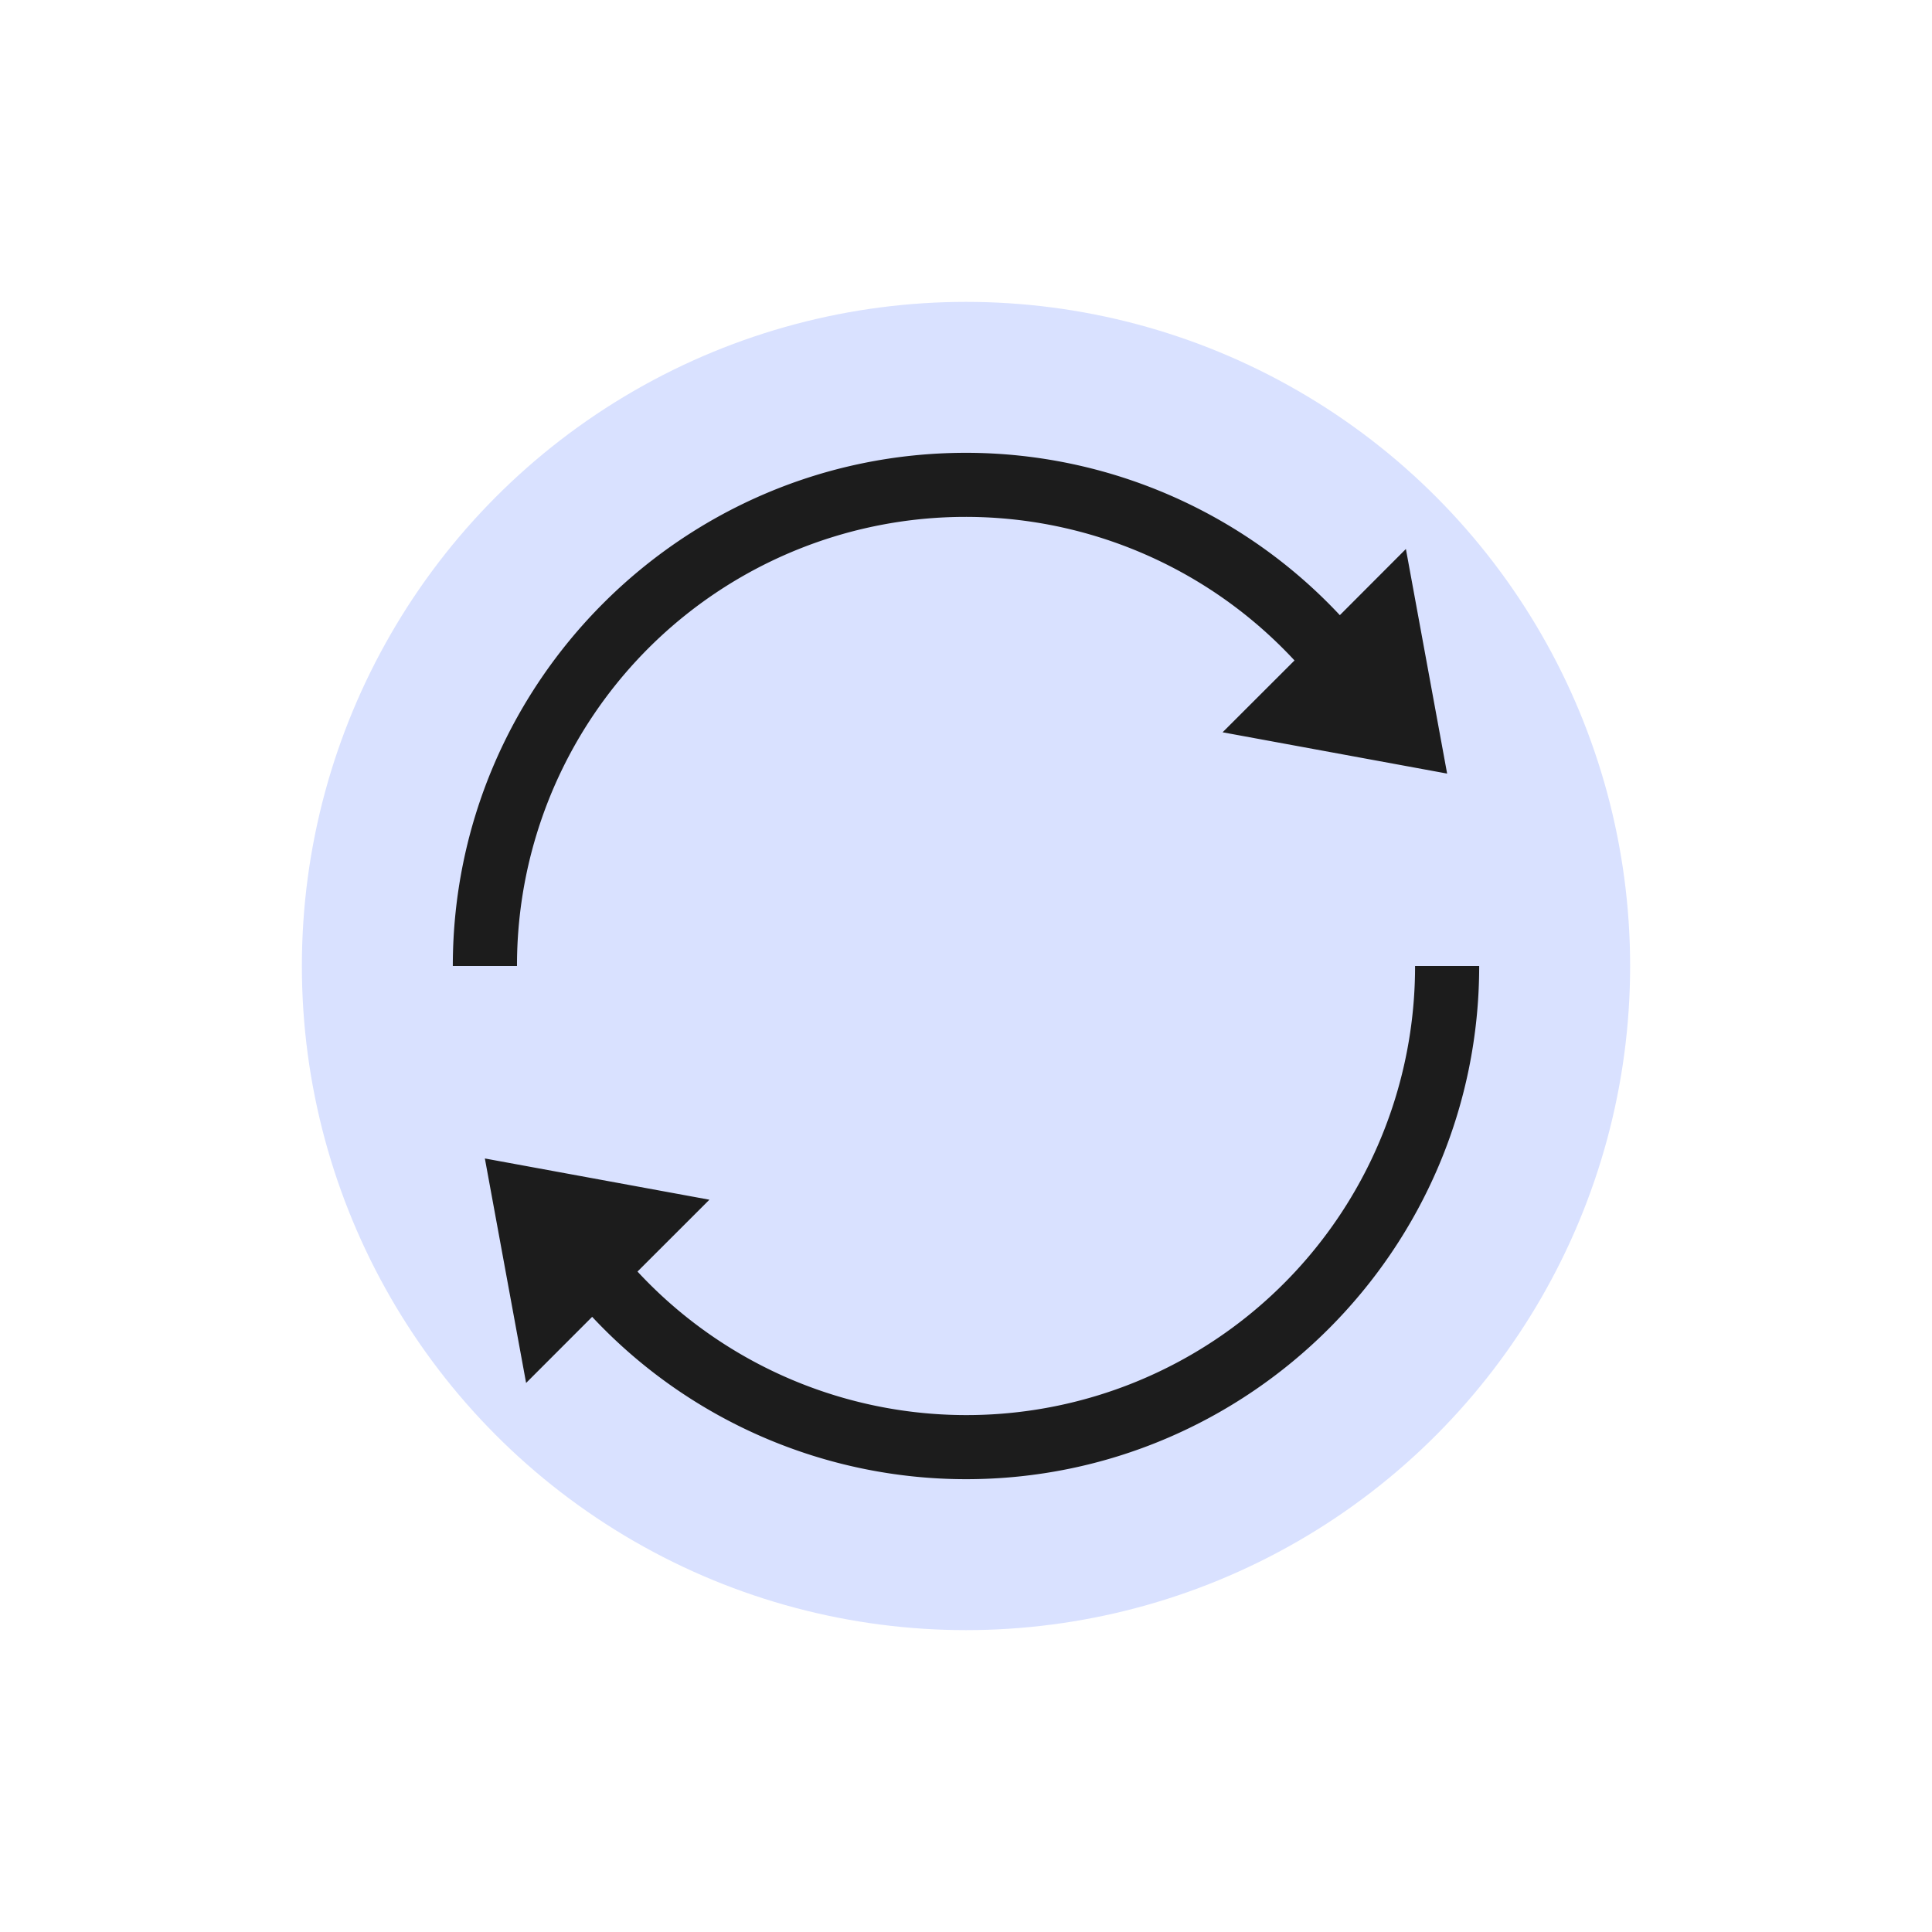 <svg xmlns="http://www.w3.org/2000/svg" width="32" height="32" viewBox="0 0 32 32">
                            <g fill="none" fill-rule="evenodd"><circle cx="16" cy="16" r="11" fill="#D9E1FF"></circle><path fill="#1C1C1C" fill-rule="nonzero" d="M16 7.5c-4.688 0-8.5 3.812-8.5 8.5h1.063a7.43 7.43 0 0112.878-5.061l-1.191 1.19 3.719.684-.683-3.72-1.094 1.096A8.48 8.48 0 0016 7.5zm7.438 8.5a7.431 7.431 0 01-12.879 5.061l1.191-1.19-3.719-.683.683 3.718 1.094-1.095A8.48 8.48 0 0016 24.5c4.688 0 8.5-3.812 8.5-8.5h-1.063z"></path></g>
                          </svg>
